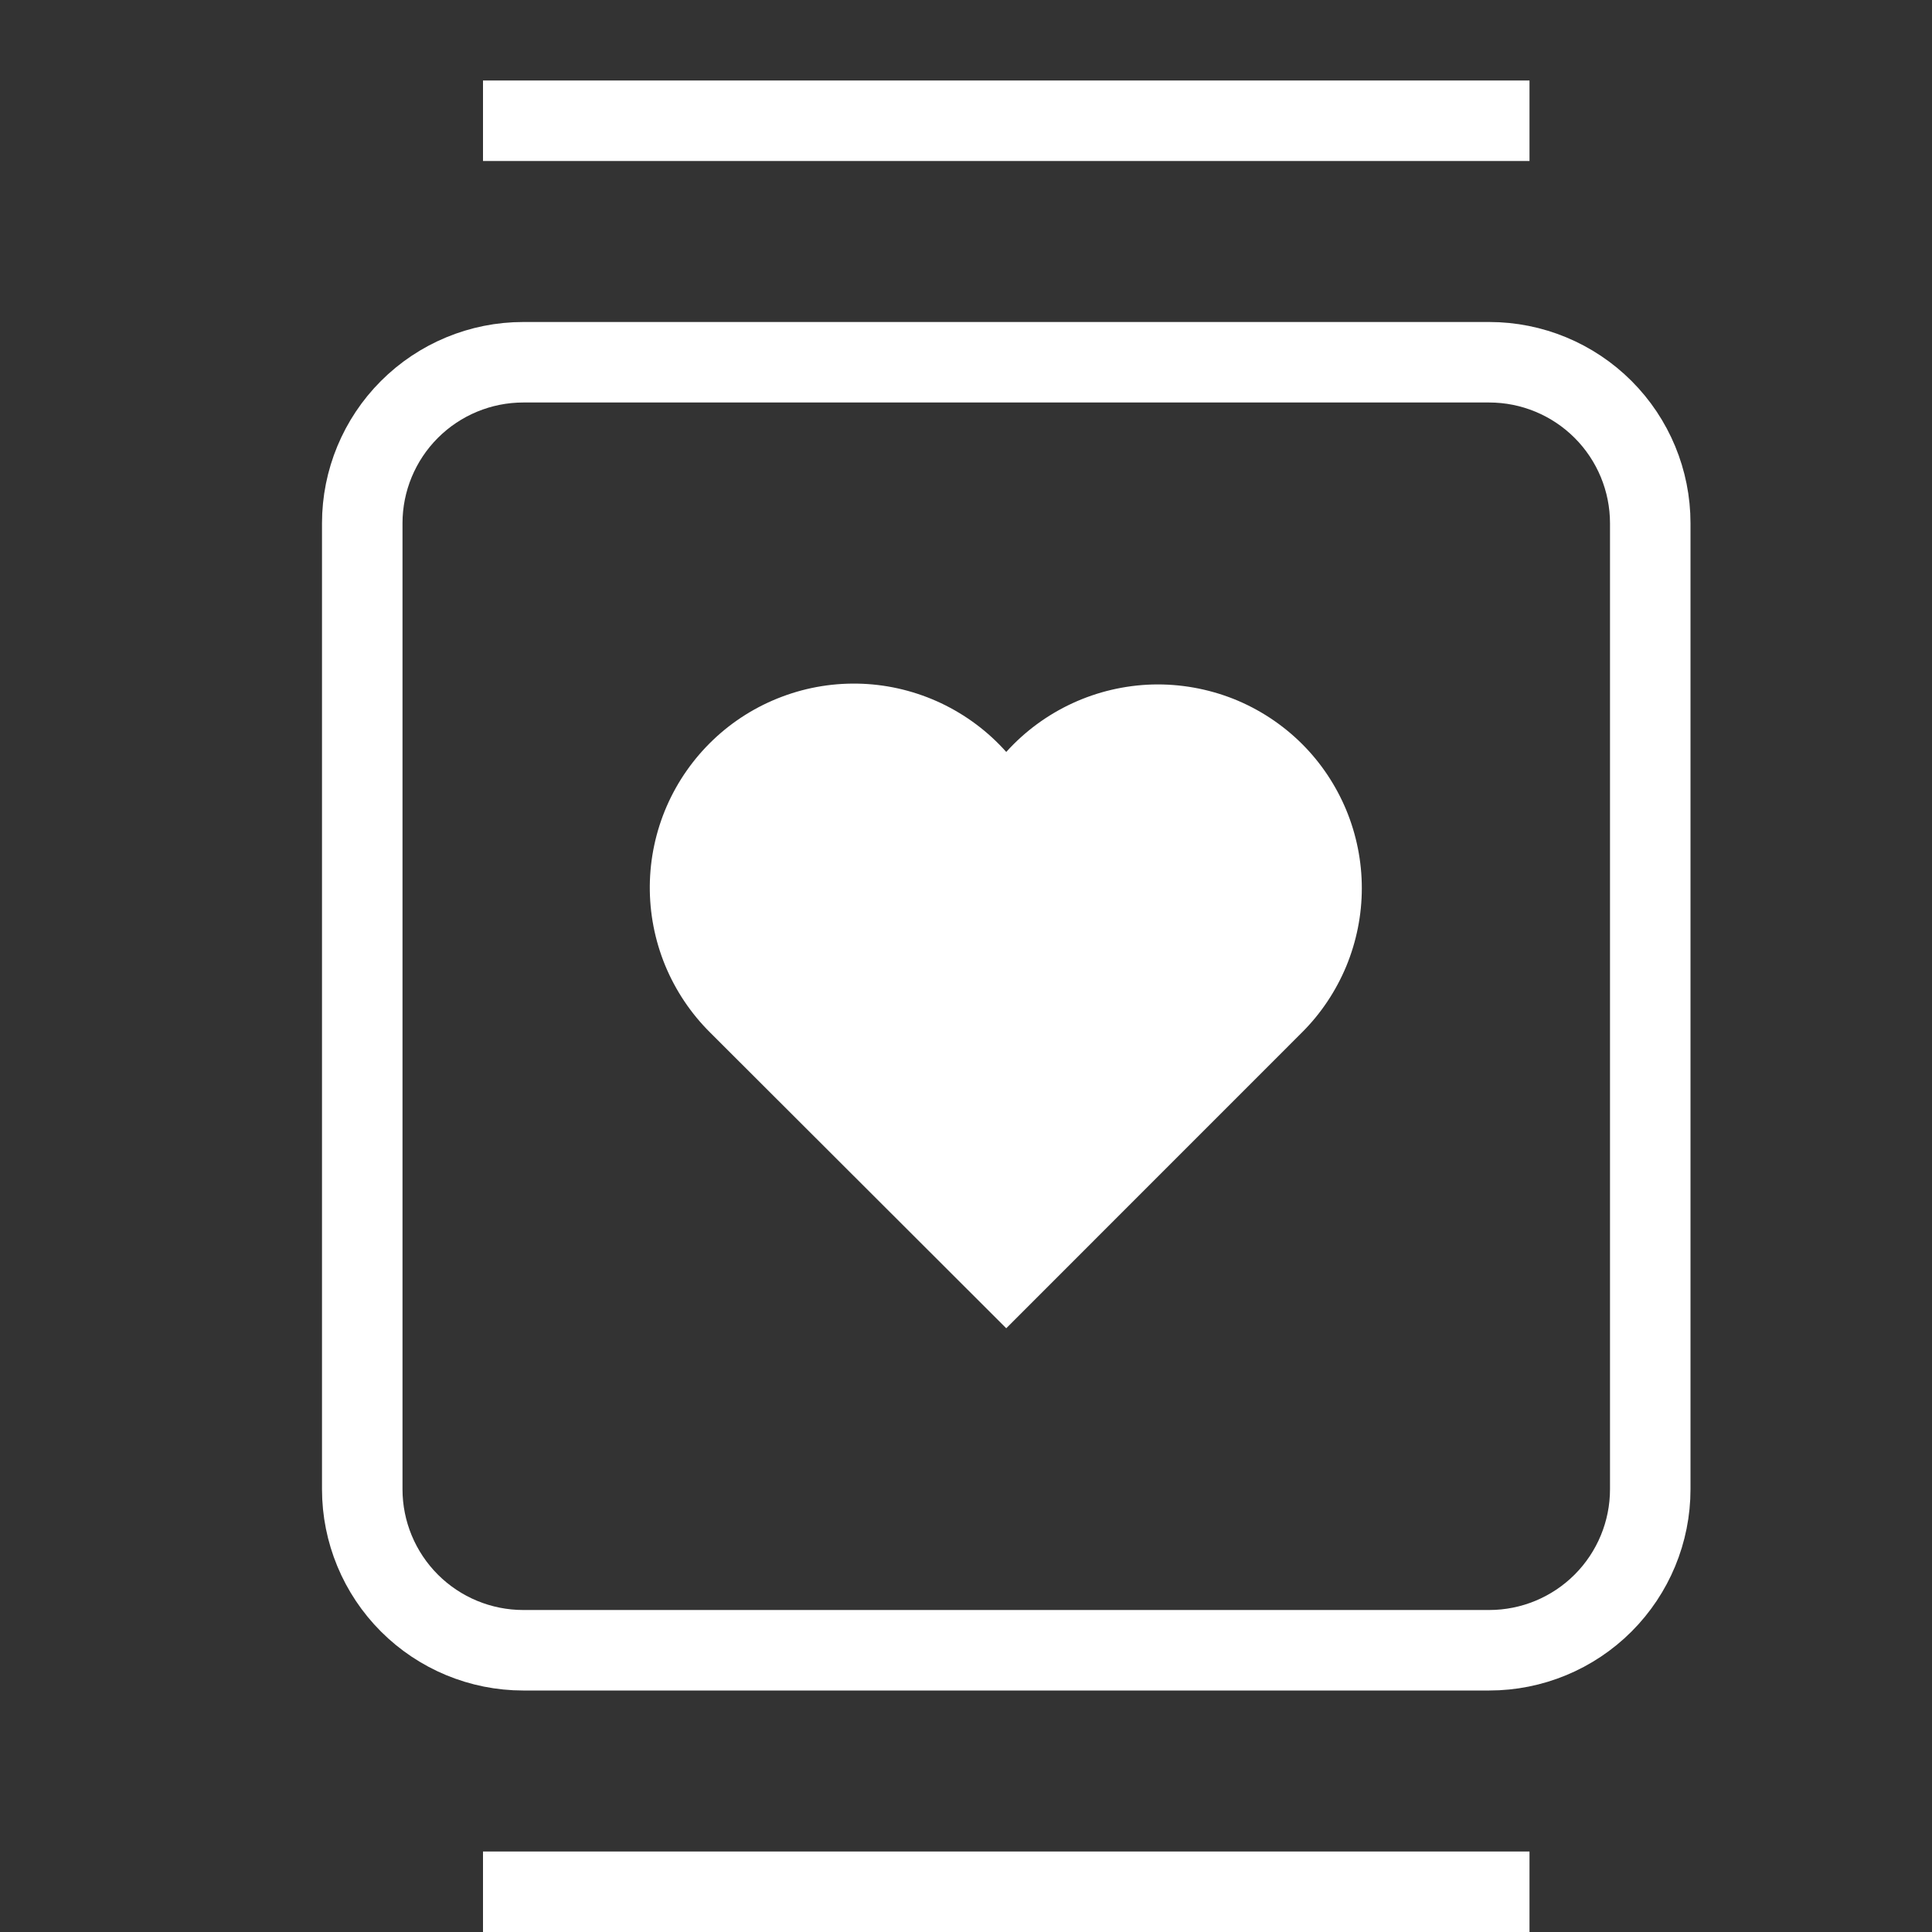 <svg width="24" height="24" viewBox="0 0 24 24" fill="none" xmlns="http://www.w3.org/2000/svg">
<rect x="0" y="0" width="24" height="24" fill="#333333" stroke="none"/>
<path d="M20.5 18.5C20.5 19.03 20.289 19.539 19.914 19.914C19.539 20.289 19.03 20.5 18.5 20.5H6.5C5.97 20.5 5.461 20.289 5.086 19.914C4.711 19.539 4.5 19.03 4.5 18.5V6.5C4.5 5.97 4.711 5.461 5.086 5.086C5.461 4.711 5.97 4.5 6.5 4.5H18.5C19.03 4.5 19.539 4.711 19.914 5.086C20.289 5.461 20.5 5.97 20.5 6.5V18.5Z" stroke="#FFFFFF" stroke-miterlimit="10" stroke-linecap="square"/>
<path d="M6.5 1.5H18.5" stroke="#FFFFFF" stroke-miterlimit="10" stroke-linecap="square"/>
<path d="M6.5 23.5H18.5" stroke="#FFFFFF" stroke-miterlimit="10" stroke-linecap="square"/>
<path d="M16.174 9.241C15.931 8.999 15.64 8.808 15.321 8.681C15.001 8.555 14.659 8.494 14.316 8.503C13.972 8.513 13.634 8.592 13.322 8.736C13.01 8.88 12.73 9.086 12.5 9.341C12.274 9.087 11.999 8.882 11.692 8.736C11.385 8.591 11.052 8.508 10.713 8.494C10.373 8.48 10.034 8.534 9.716 8.654C9.398 8.773 9.107 8.955 8.861 9.189C8.615 9.423 8.418 9.704 8.282 10.016C8.147 10.327 8.075 10.663 8.072 11.003C8.069 11.342 8.134 11.679 8.263 11.993C8.393 12.307 8.584 12.592 8.826 12.831L12.5 16.5L16.174 12.825C16.41 12.59 16.596 12.31 16.724 12.003C16.851 11.695 16.917 11.366 16.917 11.033C16.917 10.7 16.851 10.37 16.724 10.063C16.596 9.756 16.41 9.476 16.174 9.241Z" fill="#FFFFFF"/>
</svg>

